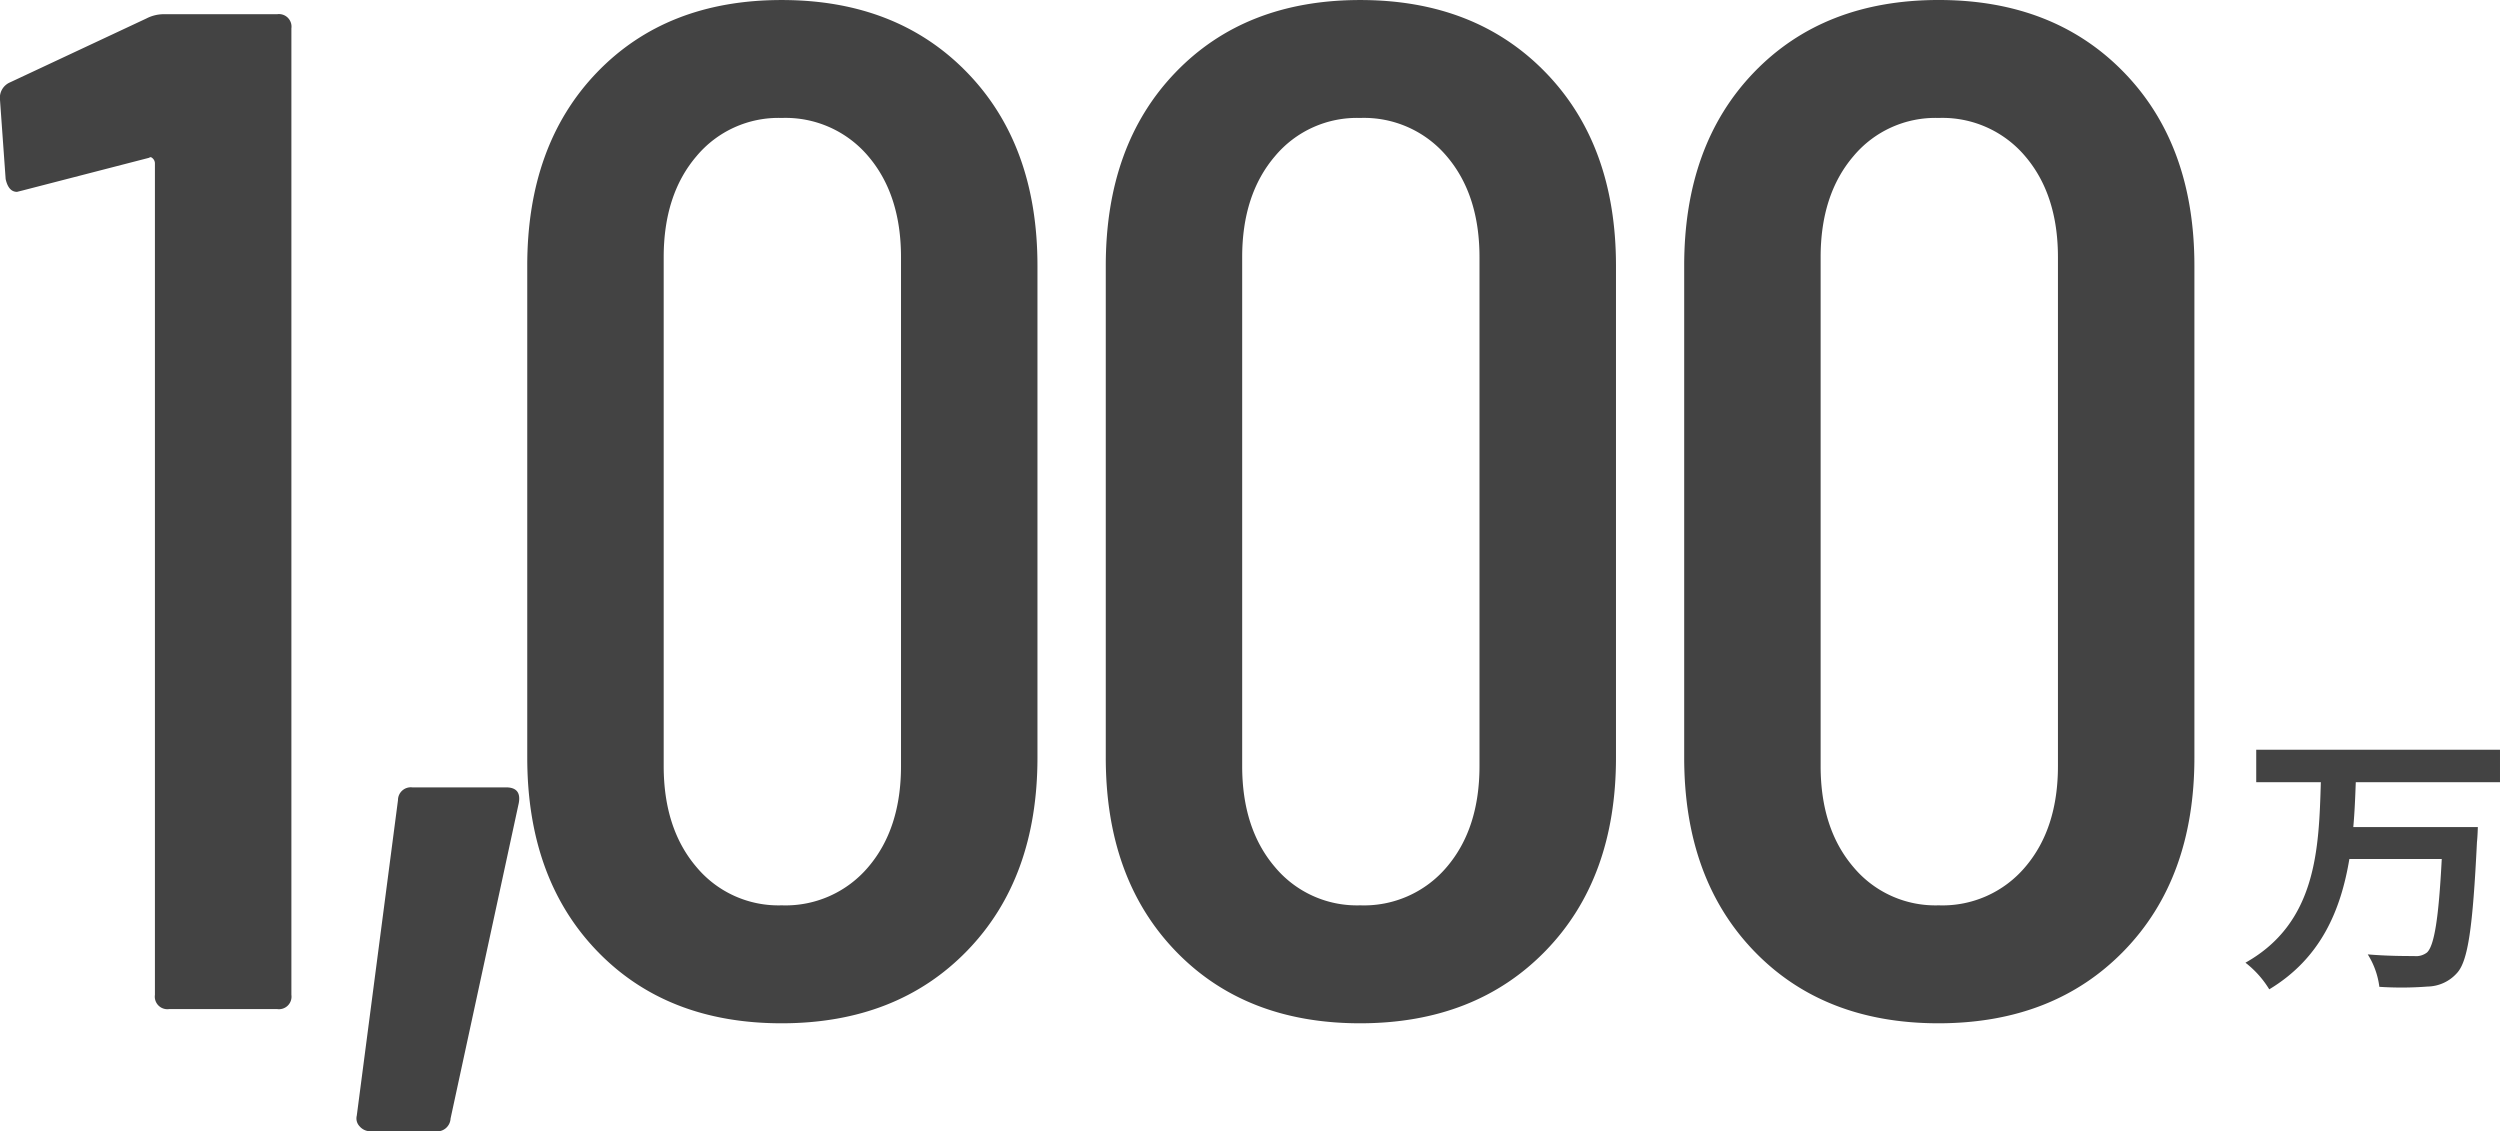 <svg xmlns="http://www.w3.org/2000/svg" width="288.477" height="130.543" viewBox="0 0 288.477 130.543">
  <g id="about_txt10" transform="translate(19962.396 18356.439)">
    <path id="パス_2189" data-name="パス 2189" d="M-112.5-114.308a4.367,4.367,0,0,1,1.968-.492h13.12a1.45,1.45,0,0,1,1.64,1.64V-1.64A1.45,1.45,0,0,1-97.416,0H-109.88a1.45,1.45,0,0,1-1.64-1.64V-97.58a.787.787,0,0,0-.246-.574q-.246-.246-.41-.082l-14.6,3.772-.656.164q-.984,0-1.312-1.476l-.656-9.184a1.926,1.926,0,0,1,1.148-1.968ZM-86.592,14.1A1.641,1.641,0,0,1-87.9,13.53a1.318,1.318,0,0,1-.328-1.23l4.756-36.408a1.479,1.479,0,0,1,1.64-1.476h10.824q1.8,0,1.476,1.8l-7.872,36.408a1.566,1.566,0,0,1-1.8,1.476ZM-39.2,1.64q-13.284,0-21.32-8.364t-8.036-22.3V-85.772q0-13.94,8.036-22.3t21.32-8.364q13.284,0,21.4,8.364t8.118,22.3v56.744q0,13.94-8.118,22.3T-39.2,1.64Zm0-13.612a12.488,12.488,0,0,0,10-4.428q3.772-4.428,3.772-11.644V-86.756q0-7.216-3.772-11.644a12.488,12.488,0,0,0-10-4.428,12.31,12.31,0,0,0-9.84,4.428q-3.772,4.428-3.772,11.644v58.712q0,7.216,3.772,11.644A12.31,12.31,0,0,0-39.2-11.972ZM27.552,1.64q-13.284,0-21.32-8.364T-1.8-29.028V-85.772q0-13.94,8.036-22.3t21.32-8.364q13.284,0,21.4,8.364t8.118,22.3v56.744q0,13.94-8.118,22.3T27.552,1.64Zm0-13.612a12.488,12.488,0,0,0,10-4.428q3.772-4.428,3.772-11.644V-86.756q0-7.216-3.772-11.644a12.488,12.488,0,0,0-10-4.428,12.31,12.31,0,0,0-9.84,4.428Q13.94-93.972,13.94-86.756v58.712q0,7.216,3.772,11.644A12.31,12.31,0,0,0,27.552-11.972ZM94.3,1.64q-13.284,0-21.32-8.364t-8.036-22.3V-85.772q0-13.94,8.036-22.3T94.3-116.44q13.284,0,21.4,8.364t8.118,22.3v56.744q0,13.94-8.118,22.3T94.3,1.64Zm0-13.612a12.488,12.488,0,0,0,10-4.428q3.772-4.428,3.772-11.644V-86.756q0-7.216-3.772-11.644a12.488,12.488,0,0,0-10-4.428A12.31,12.31,0,0,0,84.46-98.4q-3.772,4.428-3.772,11.644v58.712q0,7.216,3.772,11.644A12.31,12.31,0,0,0,94.3-11.972Z" transform="translate(-19833 -18240)" fill="#434343"/>
    <path id="パス_2188" data-name="パス 2188" d="M14.08-21.184v-3.744H-14.048v3.744h7.456c-.224,7.712-.48,16.224-8.7,20.832A11.388,11.388,0,0,1-12.544,2.72C-6.592-.864-4.288-6.4-3.3-12.32H7.36C7.008-5.472,6.5-2.336,5.664-1.536a2.058,2.058,0,0,1-1.5.416c-.96,0-3.136,0-5.344-.192A9.146,9.146,0,0,1,.16,2.432,39.118,39.118,0,0,0,5.728,2.4,4.639,4.639,0,0,0,9.152.8C10.4-.608,10.944-4.48,11.424-14.3c.064-.48.1-1.7.1-1.7H-2.848c.16-1.728.224-3.488.288-5.184Z" transform="translate(-19688 -18245)" fill="#434343"/>
  </g>
</svg>
